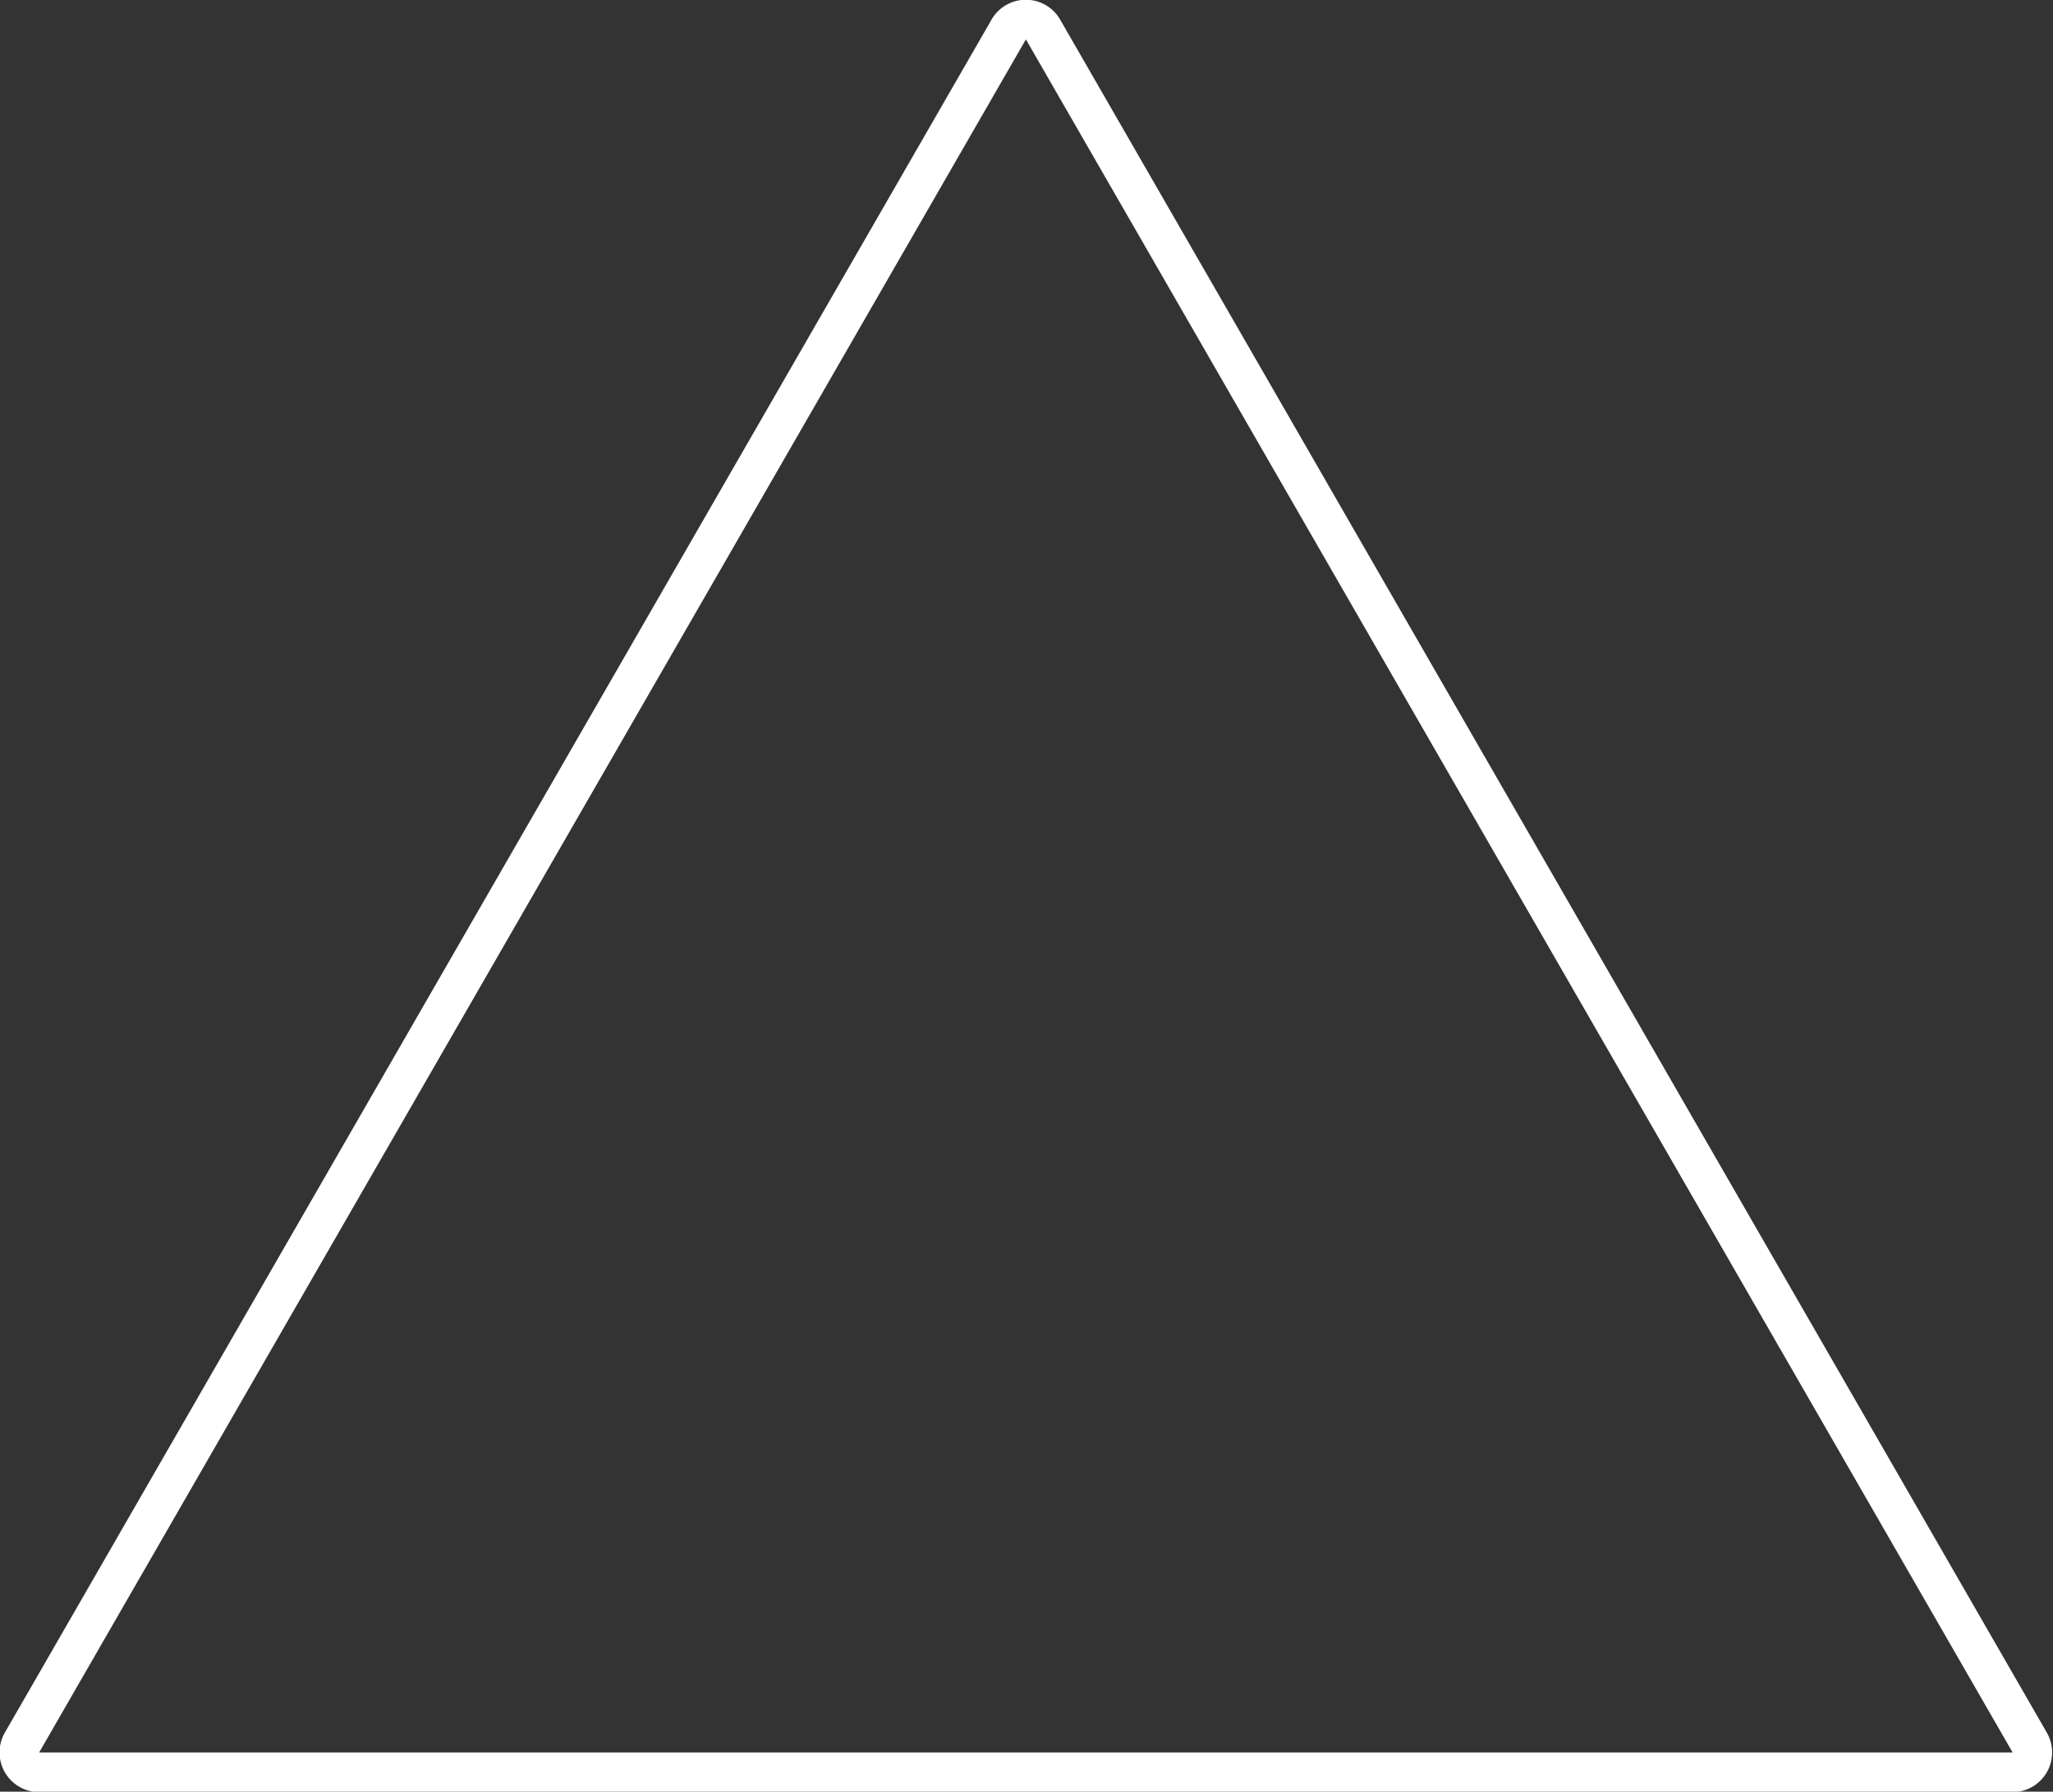 <svg xmlns="http://www.w3.org/2000/svg" width="58.407" height="50.969" viewBox="0 0 58.407 50.969">
  <rect x="0" y="0" width="58.407" height="50.969" fill="#333333" stroke="none"/>
  <defs>
    <style>
      .cls-1 {
        fill: #fff;
        fill-rule: evenodd;
      }
    </style>
  </defs>
  <path id="loading_works1.svg" class="cls-1" d="M959.5,515.623l28.07,48.73H931.426l28.071-48.73m0-1.13a1.127,1.127,0,0,0-.976.565l-28.071,48.73a1.13,1.13,0,0,0,.976,1.694h56.141a1.13,1.13,0,0,0,.976-1.694l-28.07-48.73a1.128,1.128,0,0,0-.976-0.565h0Z" transform="translate(-930.312 -514.5)"/>
</svg>
